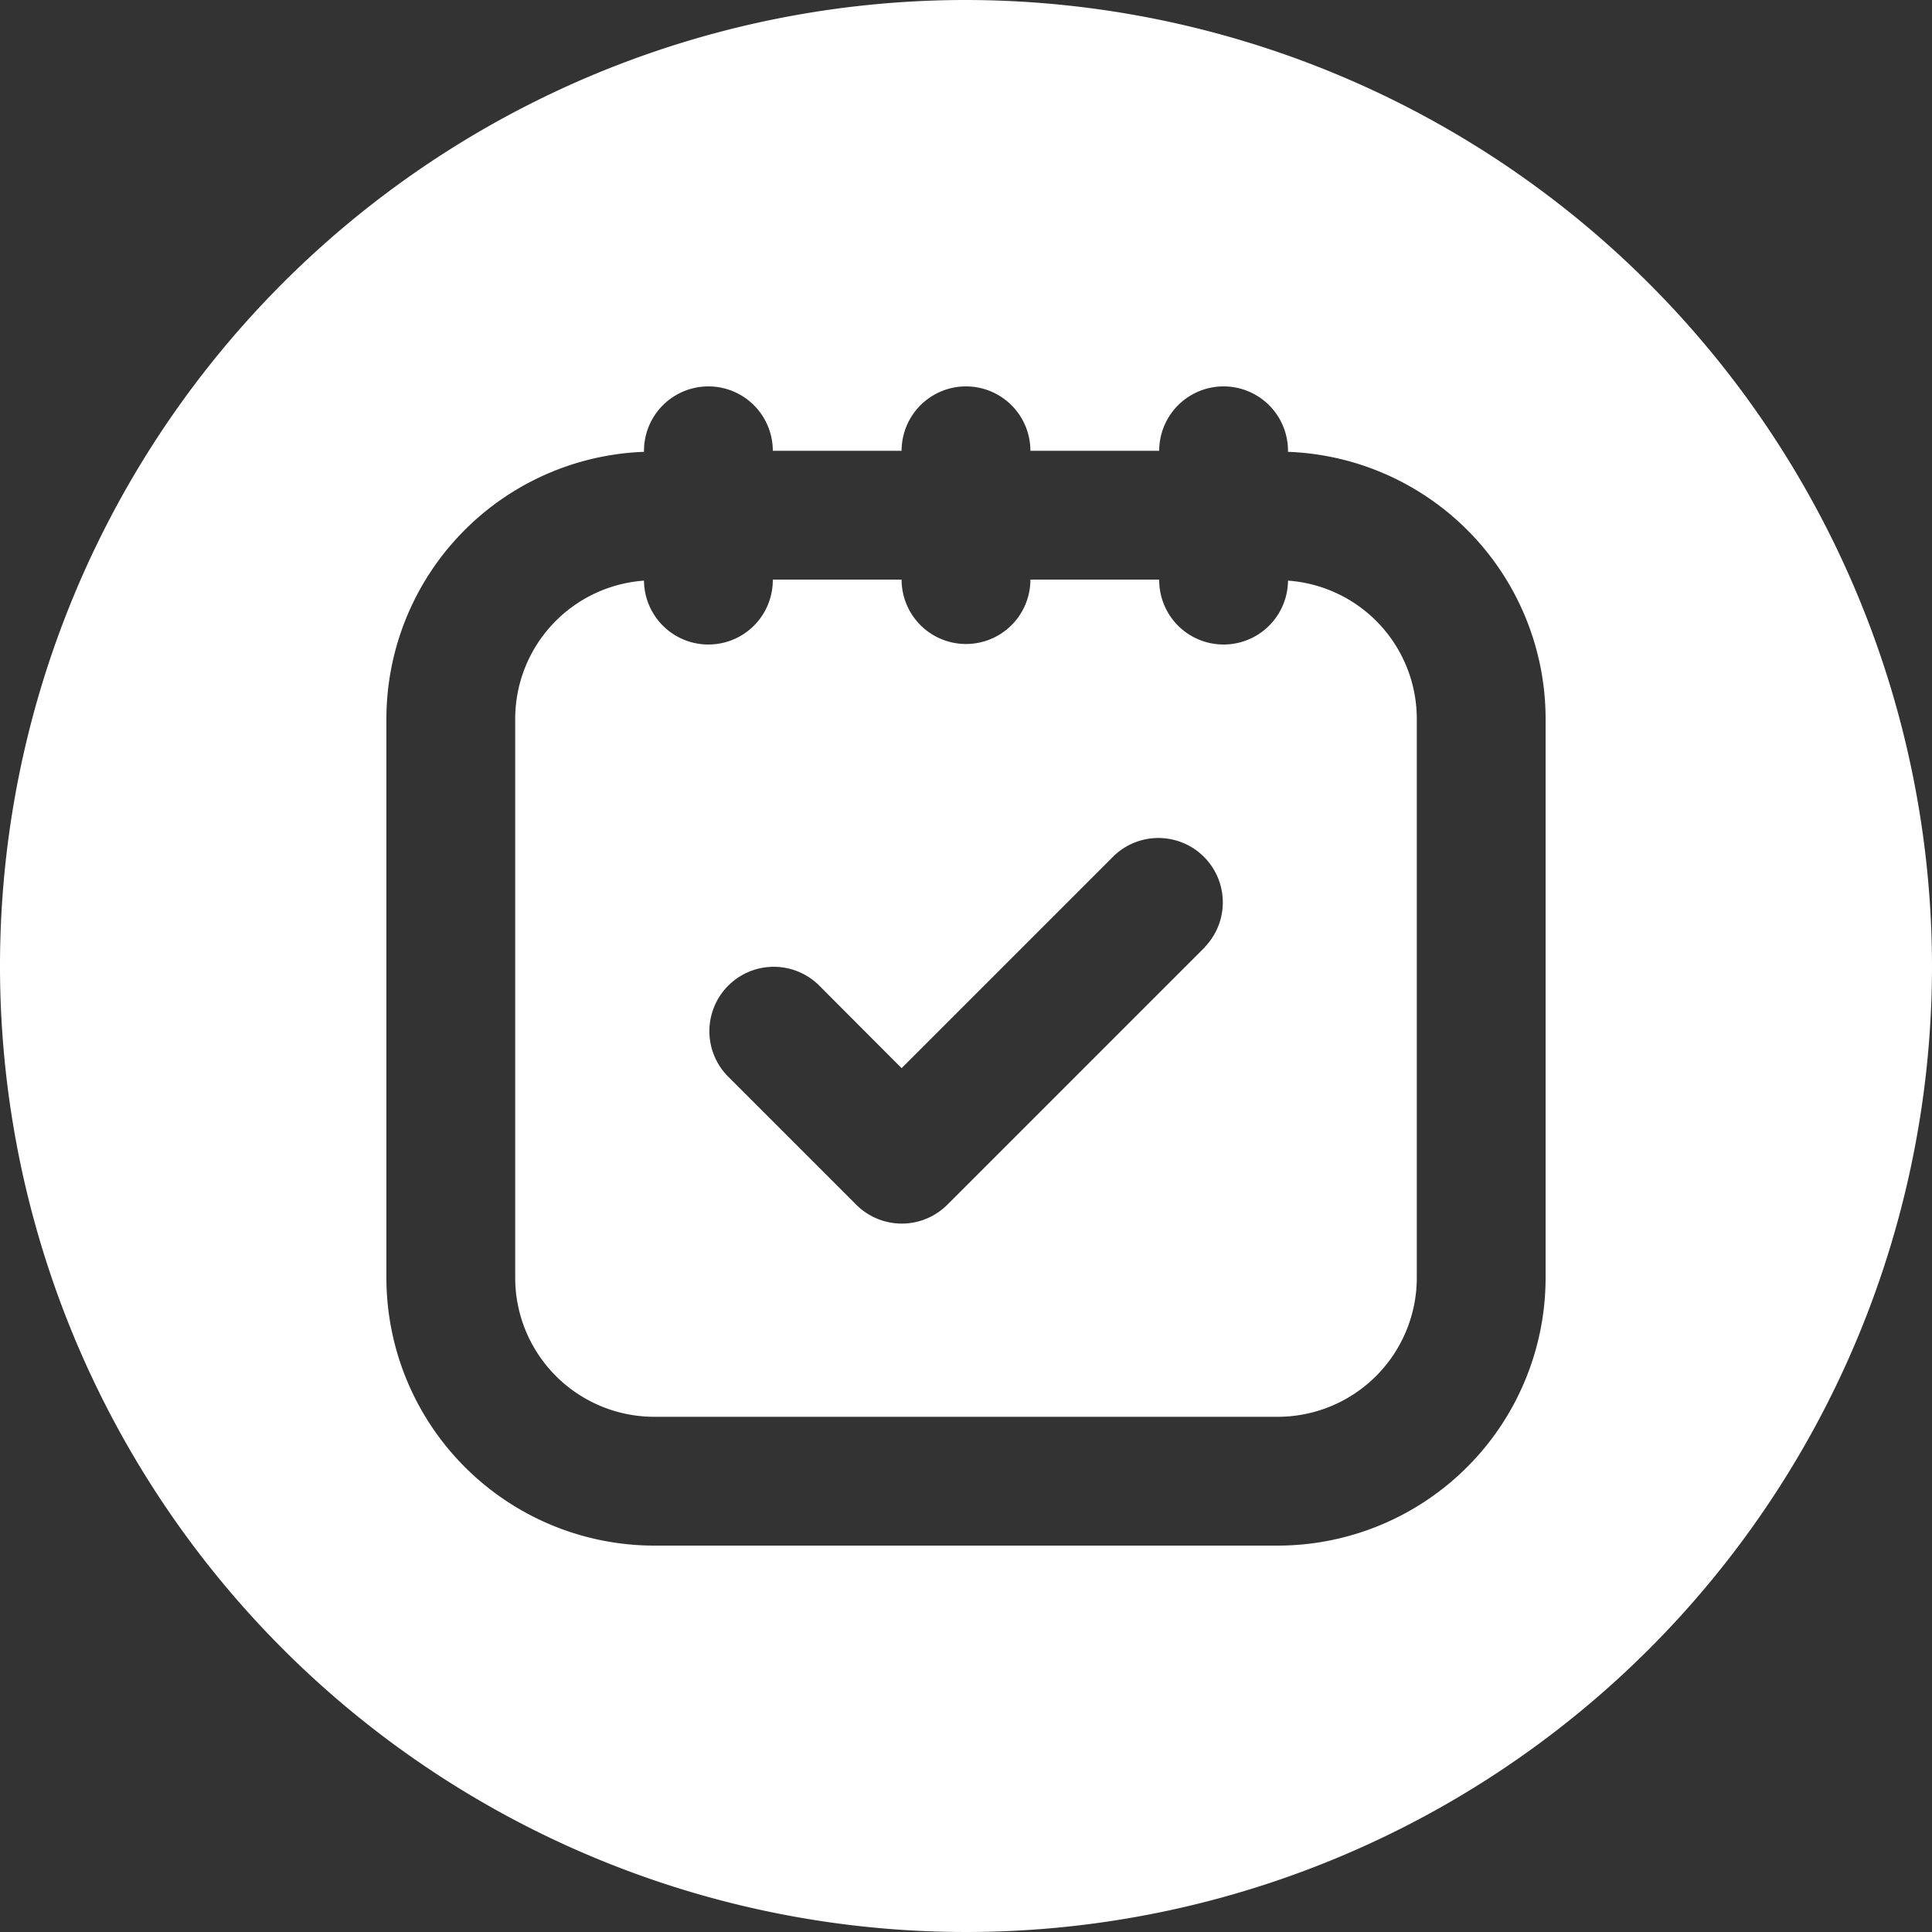 <?xml version="1.0" encoding="UTF-8" standalone="no"?><svg xmlns="http://www.w3.org/2000/svg" xmlns:xlink="http://www.w3.org/1999/xlink" data-name="Layer 2" fill="#ffffff" height="30" preserveAspectRatio="xMidYMid meet" version="1" viewBox="1.5 1.5 30.0 30.0" width="30" zoomAndPan="magnify"><rect x="1.5" y="1.5" width="30.0" height="30.0" fill="#333333" stroke="none"/><g id="change1_1"><path d="M21.5,10.516a1,1,0,0,1-2-.016h-2a1,1,0,0,1-2,0h-2a1,1,0,0,1-2,.016,2.153,2.153,0,0,0-2,2.14v8.687A2.16,2.16,0,0,0,11.657,23.5h9.686A2.16,2.16,0,0,0,23.5,21.343V12.656A2.153,2.153,0,0,0,21.5,10.516Zm-1.29,5.691-4,4a1,1,0,0,1-1.414,0l-2-2a1,1,0,0,1,1.414-1.414L15.5,18.086l3.293-3.293a1,1,0,0,1,1.414,1.414Z" fill="inherit"/></g><g id="change1_2"><path d="M16.5,1.5a15,15,0,1,0,15,15A15.017,15.017,0,0,0,16.5,1.5Zm9,19.843A4.162,4.162,0,0,1,21.343,25.5H11.657A4.162,4.162,0,0,1,7.5,21.343V12.656a4.153,4.153,0,0,1,4-4.14V8.5a1,1,0,0,1,2,0h2a1,1,0,0,1,2,0h2a1,1,0,0,1,2,0v.016a4.153,4.153,0,0,1,4,4.14Z" fill="inherit"/></g></svg>
